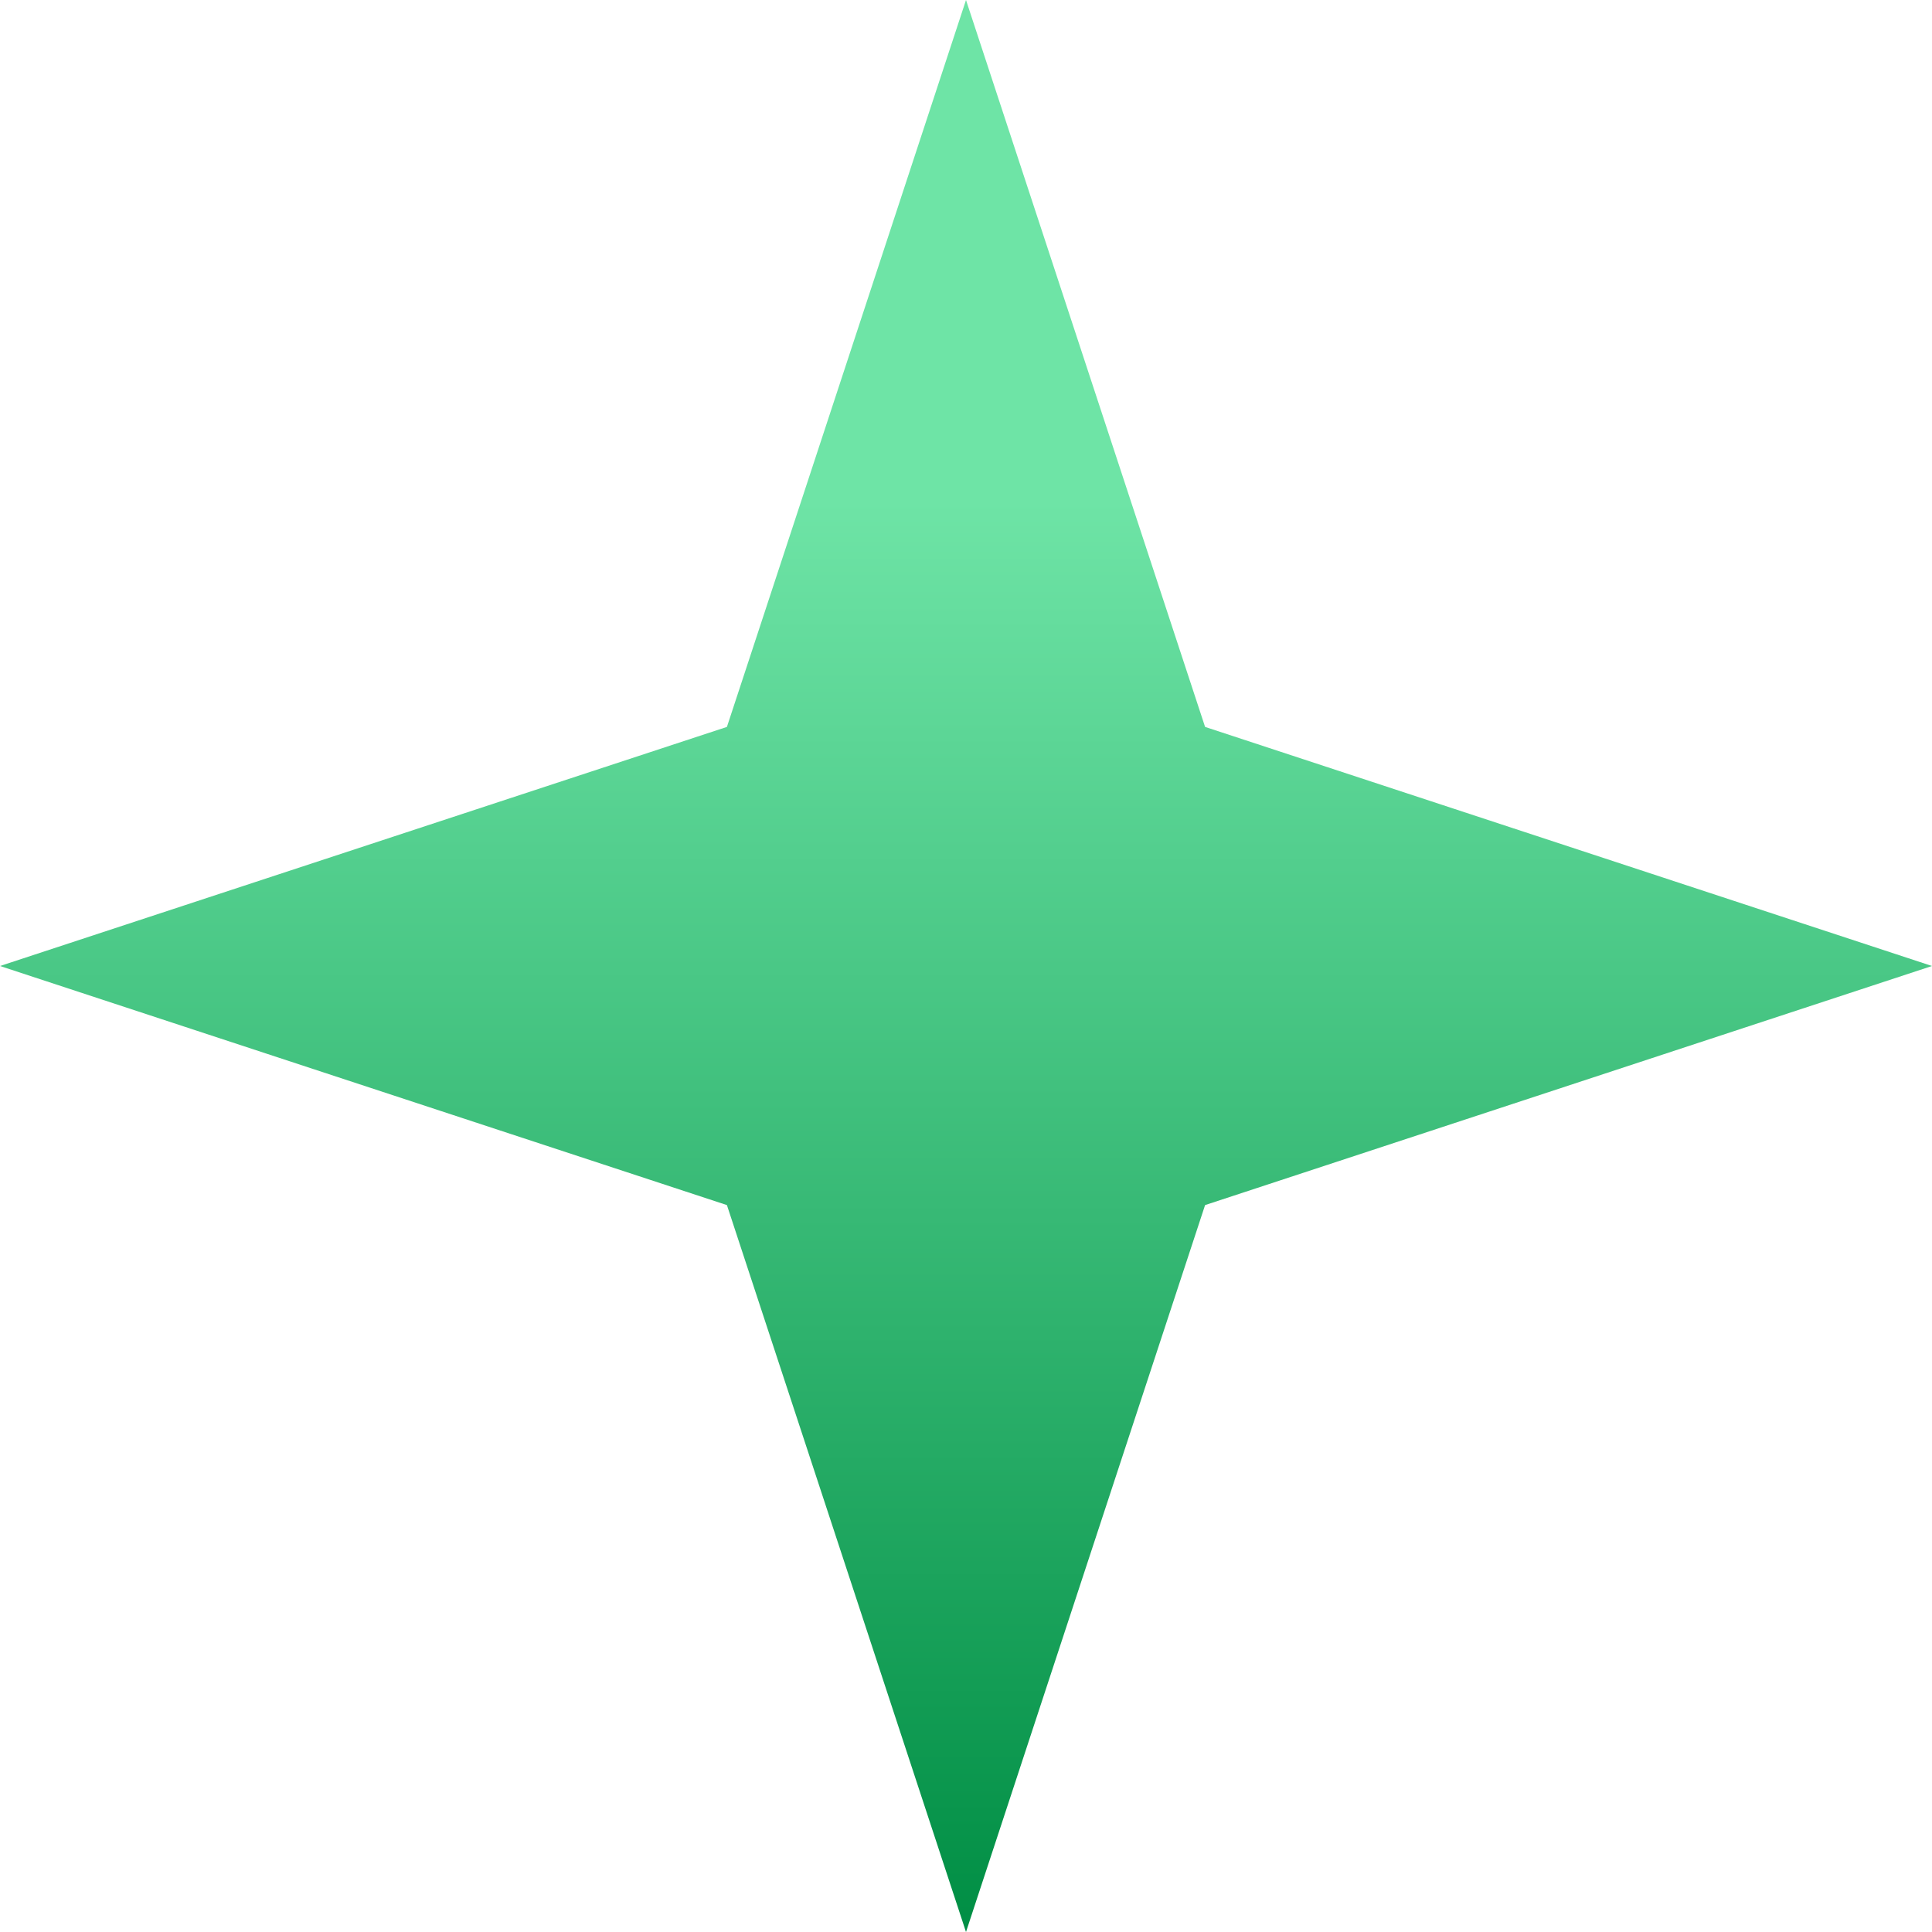 <svg width="56" height="56" viewBox="0 0 56 56" fill="none" xmlns="http://www.w3.org/2000/svg">
<path d="M28 0L34.93 21.07L56 28L34.93 34.93L28 56L21.07 34.93L0 28L21.07 21.07L28 0Z" fill="url(#paint0_linear_1_50)"/>
<defs>
<linearGradient id="paint0_linear_1_50" x1="28" y1="56" x2="28" y2="0" gradientUnits="userSpaceOnUse">
<stop stop-color="#008E44"/>
<stop offset="0.741" stop-color="#6EE4A6"/>
</linearGradient>
</defs>
</svg>
